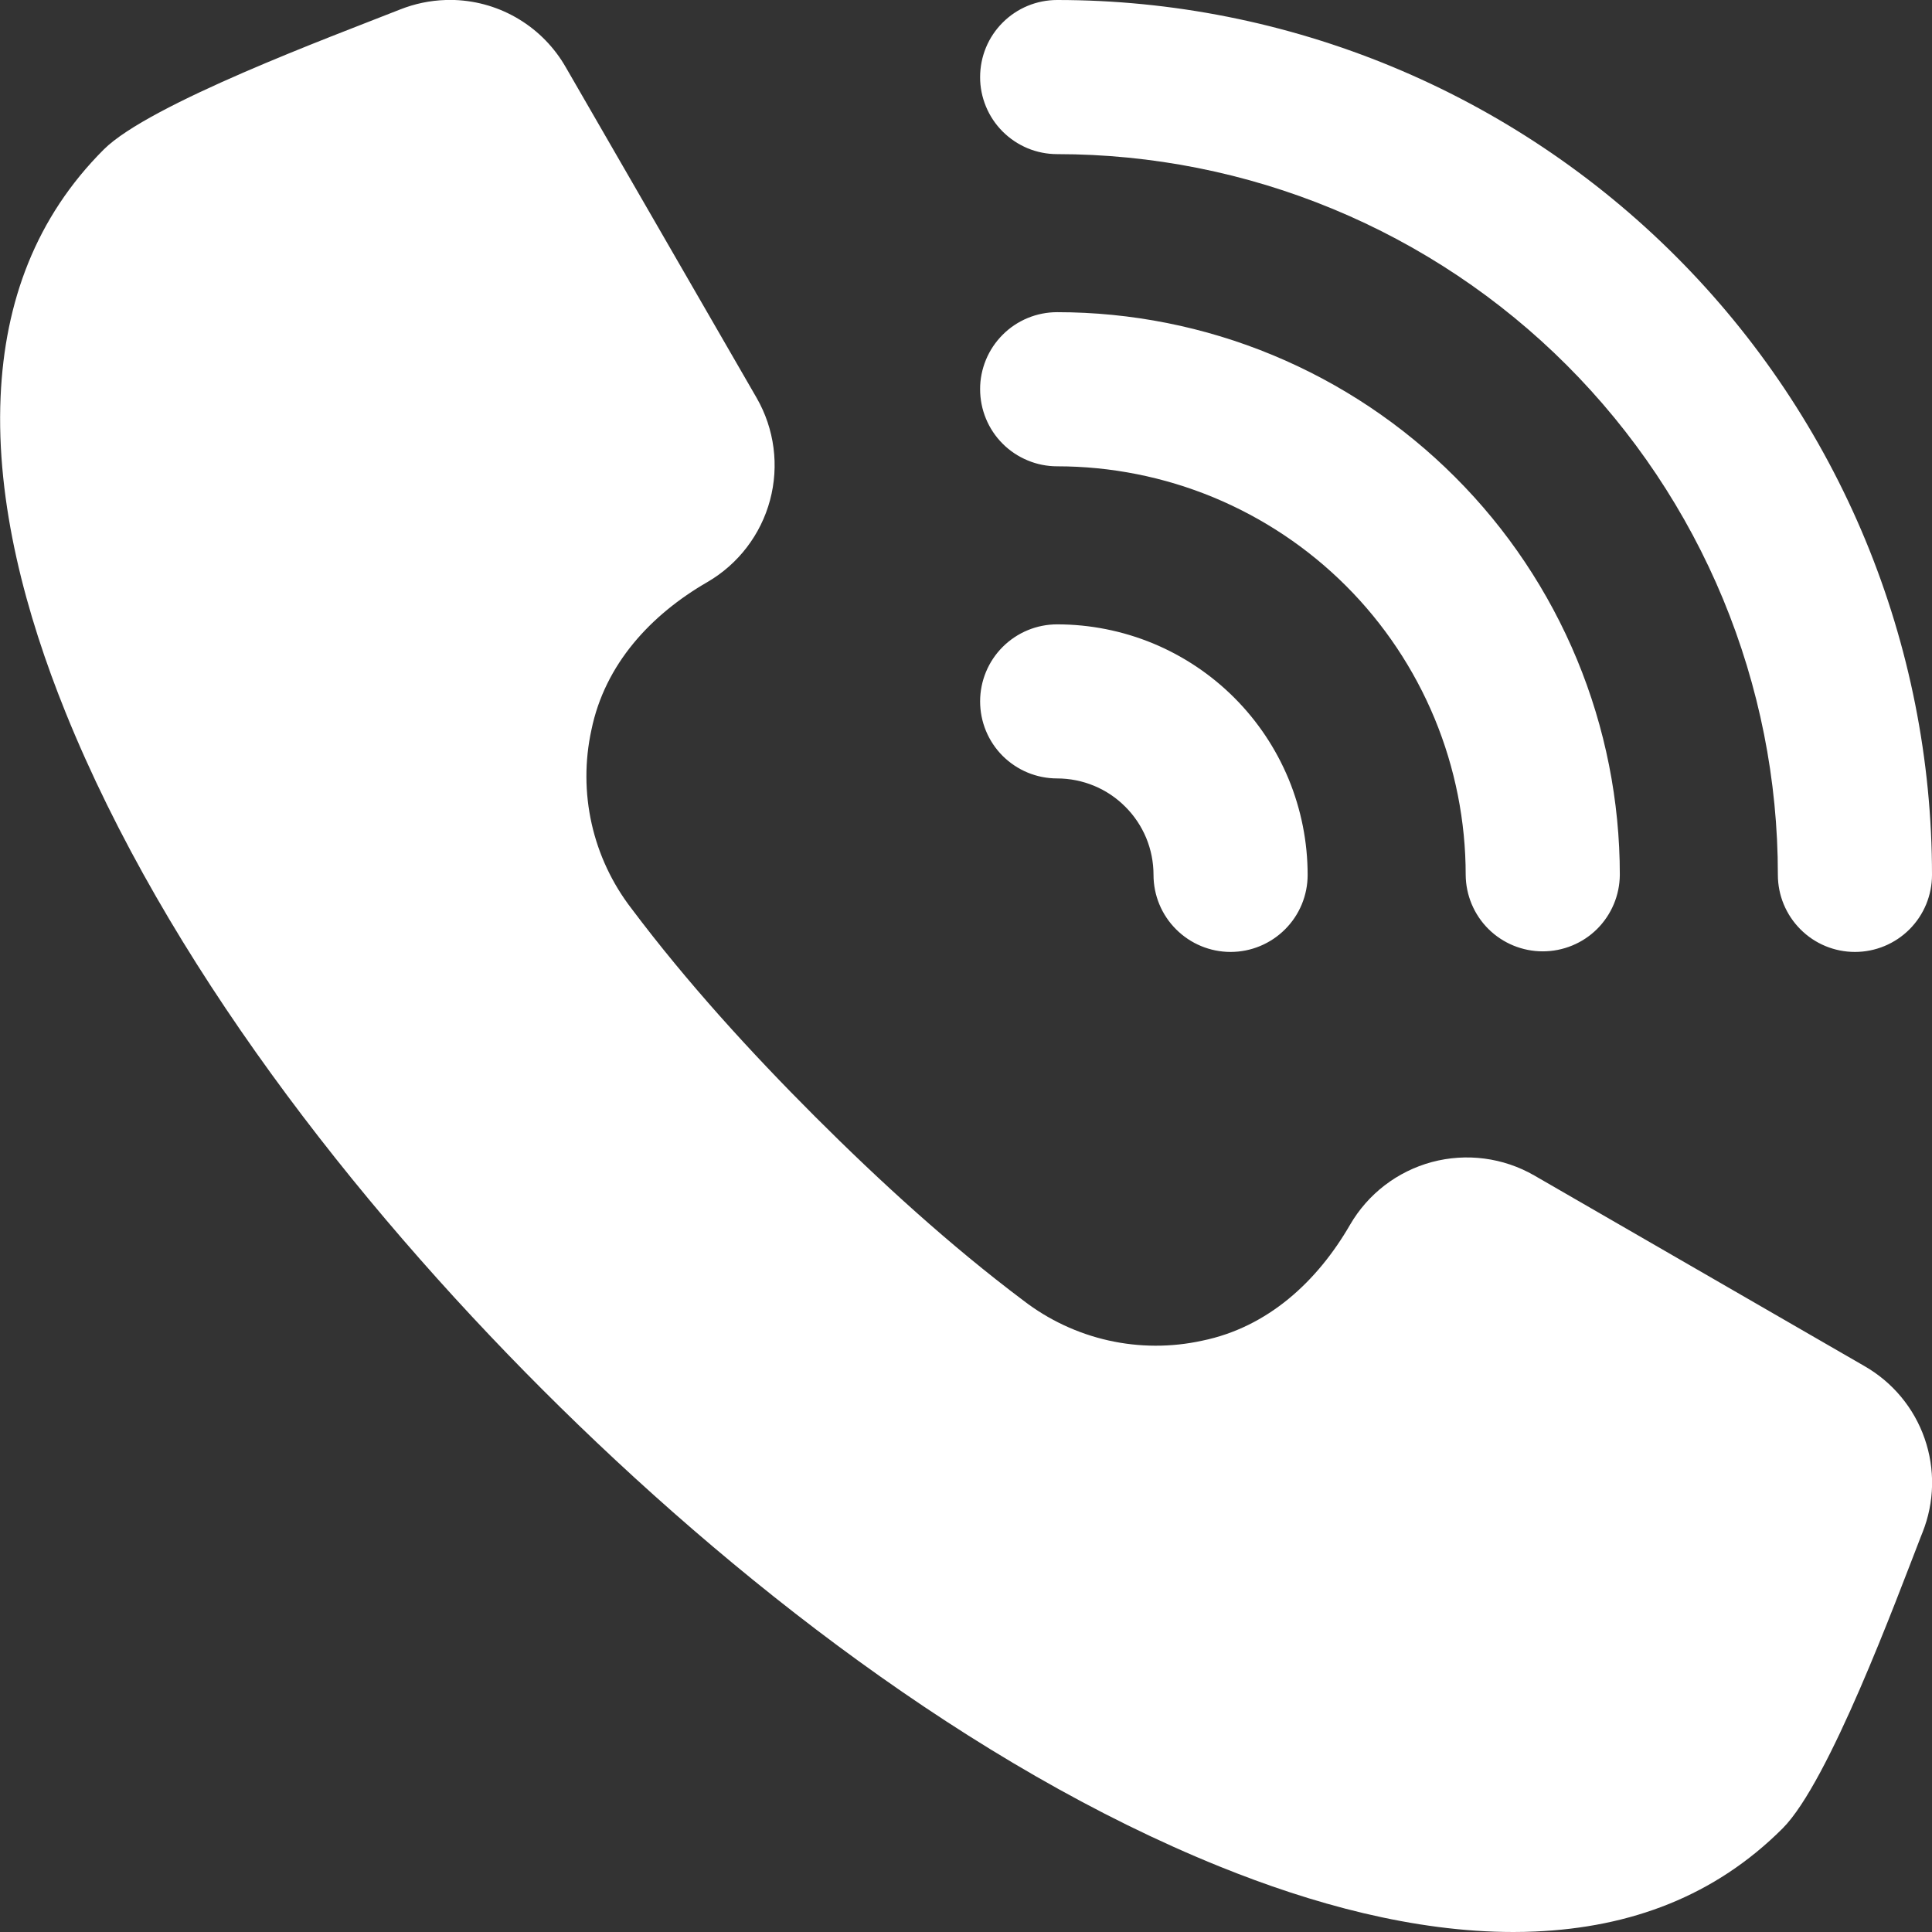 <svg width="36" height="36" viewBox="0 0 36 36" fill="none" xmlns="http://www.w3.org/2000/svg">
<rect x="0" y="0" width="36" height="36" fill="#333333" stroke="none"/>
<g id="fi_3735246" clip-path="url(#clip0_112_105718)">
<path id="Vector" fill-rule="evenodd" clip-rule="evenodd" d="M8.473 1.72182e-09H8.305C8.014 0.009 7.727 0.069 7.457 0.176L7.383 0.205C6.217 0.667 2.781 1.938 1.933 2.786C0.669 4.05 0.088 5.62 0.011 7.396C-0.076 9.381 0.484 11.448 1.221 13.273C3.092 17.901 6.603 22.388 10.109 25.894C13.614 29.399 18.102 32.911 22.729 34.781C24.44 35.473 26.343 36 28.2 36C28.335 36 28.471 35.997 28.606 35.991C30.383 35.914 31.953 35.333 33.217 34.069C34.083 33.202 35.333 29.812 35.794 28.628L35.824 28.553C36.047 27.993 36.061 27.372 35.862 26.803C35.664 26.234 35.266 25.756 34.743 25.456L28.587 21.902C28.01 21.57 27.325 21.481 26.681 21.653C26.038 21.826 25.49 22.246 25.156 22.822C24.547 23.876 23.625 24.732 22.4 24.982C21.824 25.108 21.228 25.106 20.653 24.977C20.078 24.848 19.538 24.594 19.071 24.235C17.704 23.208 16.4 22.018 15.191 20.81C13.983 19.602 12.794 18.298 11.768 16.931C11.408 16.465 11.154 15.925 11.025 15.35C10.896 14.775 10.894 14.178 11.02 13.602C11.27 12.378 12.126 11.455 13.181 10.846C13.756 10.512 14.176 9.963 14.348 9.321C14.521 8.678 14.431 7.993 14.1 7.416L10.546 1.259C10.336 0.89 10.036 0.58 9.673 0.36C9.31 0.139 8.897 0.016 8.473 1.72182e-09ZM18.263 1.436C18.263 1.247 18.3 1.061 18.372 0.886C18.444 0.712 18.55 0.554 18.683 0.421C18.817 0.287 18.975 0.181 19.149 0.109C19.323 0.037 19.51 -9.23207e-06 19.698 1.72182e-09C21.839 -1.84672e-05 23.959 0.422 25.937 1.241C27.915 2.06 29.712 3.261 31.226 4.775C32.739 6.288 33.94 8.086 34.759 10.063C35.578 12.041 36 14.161 36 16.302C36 16.683 35.849 17.048 35.58 17.317C35.31 17.587 34.945 17.738 34.564 17.738C34.183 17.738 33.818 17.587 33.549 17.317C33.28 17.048 33.128 16.683 33.128 16.302C33.129 14.538 32.781 12.792 32.106 11.162C31.431 9.533 30.442 8.053 29.195 6.805C27.948 5.558 26.468 4.569 24.838 3.894C23.209 3.219 21.462 2.872 19.699 2.872C19.51 2.872 19.323 2.835 19.149 2.763C18.975 2.69 18.817 2.585 18.683 2.451C18.55 2.318 18.444 2.16 18.372 1.985C18.3 1.811 18.262 1.624 18.263 1.436ZM18.263 7.253C18.262 7.064 18.3 6.878 18.372 6.703C18.444 6.529 18.55 6.371 18.683 6.238C18.816 6.104 18.975 5.998 19.149 5.926C19.323 5.854 19.51 5.817 19.698 5.817C21.075 5.817 22.439 6.088 23.711 6.615C24.983 7.142 26.139 7.914 27.112 8.888C28.086 9.861 28.858 11.017 29.385 12.289C29.912 13.561 30.183 14.925 30.183 16.302C30.18 16.681 30.028 17.043 29.759 17.311C29.49 17.578 29.126 17.727 28.747 17.727C28.368 17.727 28.005 17.578 27.735 17.311C27.466 17.043 27.314 16.681 27.311 16.302C27.311 15.302 27.114 14.312 26.732 13.388C26.349 12.465 25.789 11.625 25.082 10.918C24.375 10.211 23.535 9.651 22.612 9.268C21.688 8.886 20.698 8.689 19.698 8.689C19.51 8.689 19.323 8.652 19.149 8.579C18.975 8.507 18.817 8.402 18.683 8.268C18.55 8.135 18.444 7.977 18.372 7.802C18.3 7.628 18.263 7.441 18.263 7.253ZM18.263 13.07C18.263 12.689 18.414 12.324 18.683 12.055C18.953 11.785 19.318 11.634 19.698 11.634C20.311 11.634 20.918 11.755 21.485 11.989C22.051 12.224 22.566 12.568 22.999 13.001C23.432 13.434 23.776 13.949 24.011 14.515C24.245 15.082 24.366 15.689 24.366 16.302C24.366 16.683 24.215 17.048 23.945 17.317C23.676 17.586 23.311 17.738 22.93 17.738C22.549 17.738 22.184 17.586 21.915 17.317C21.645 17.048 21.494 16.683 21.494 16.302C21.494 16.066 21.448 15.832 21.358 15.614C21.267 15.396 21.135 15.198 20.968 15.032C20.802 14.865 20.604 14.732 20.386 14.642C20.168 14.552 19.934 14.505 19.698 14.505C19.51 14.505 19.323 14.468 19.149 14.396C18.975 14.324 18.817 14.218 18.683 14.085C18.55 13.952 18.444 13.793 18.372 13.619C18.3 13.445 18.263 13.258 18.263 13.07Z" fill="white"/>
</g>
<defs>
<clipPath id="clip0_112_105718">
<rect width="36" height="36" fill="white"/>
</clipPath>
</defs>
</svg>

